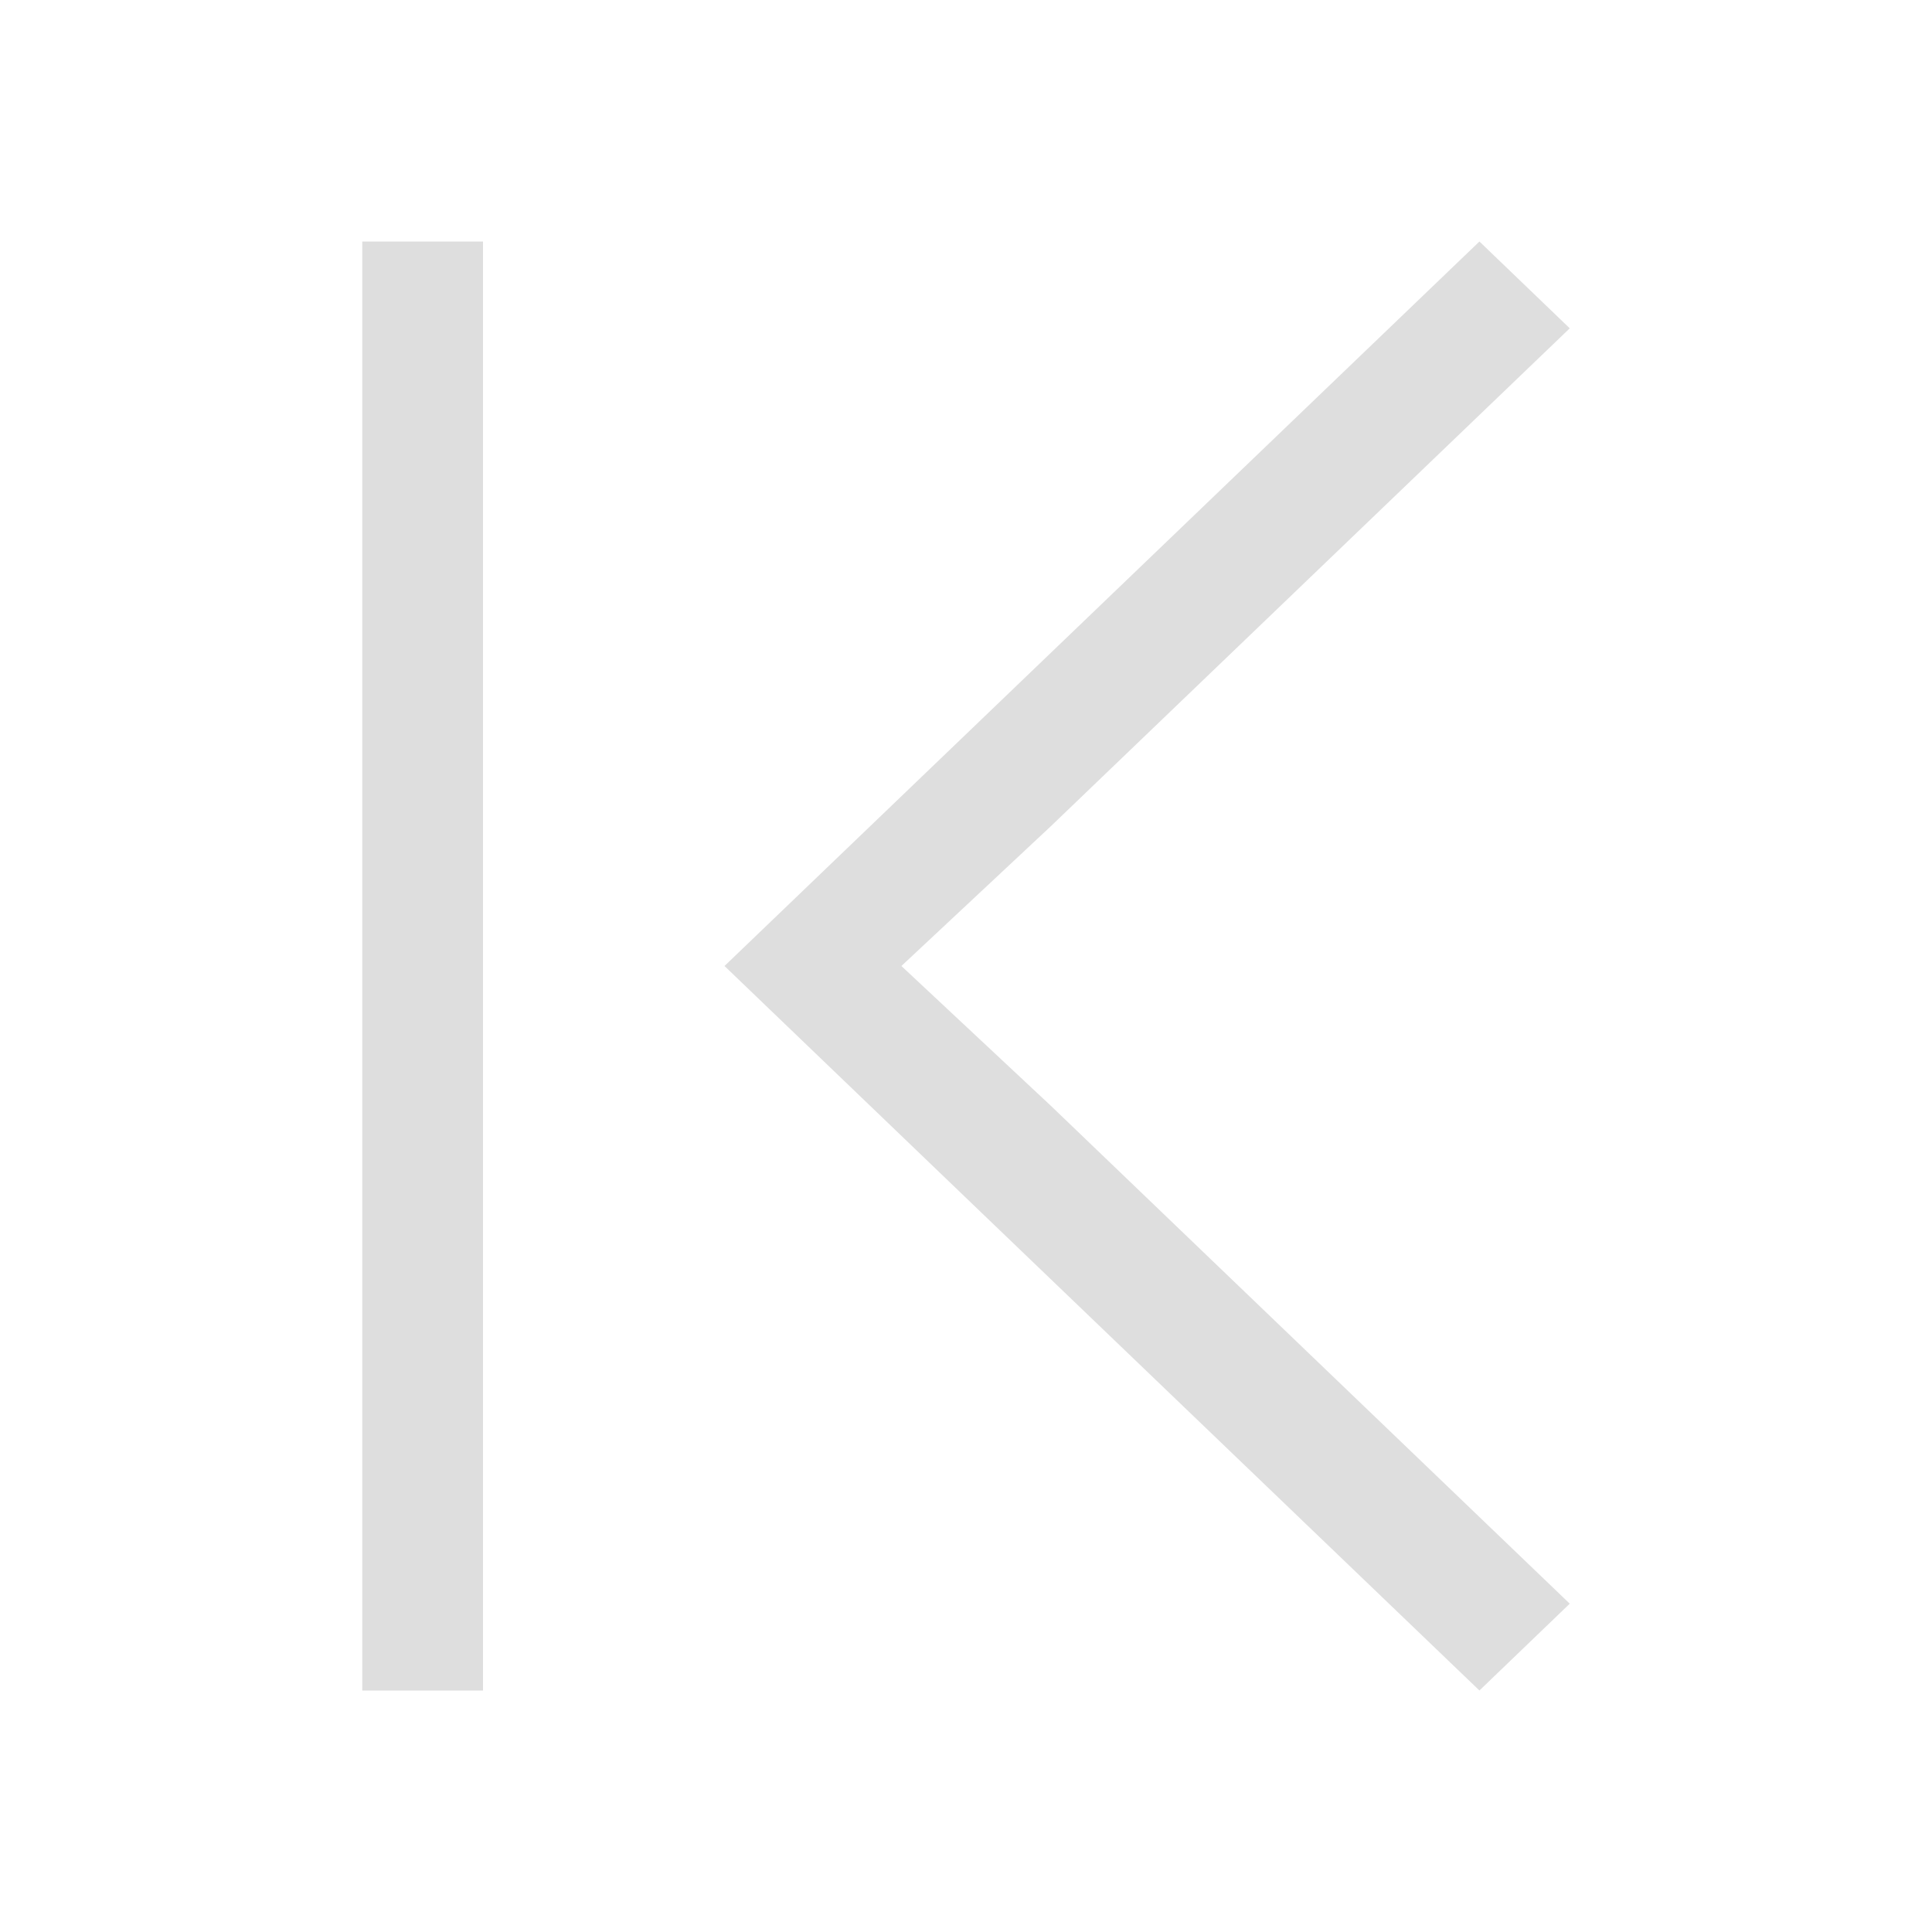 <svg xmlns="http://www.w3.org/2000/svg" viewBox="0 0 16 16">
  <defs id="defs3051">
    <style type="text/css" id="current-color-scheme">
      .ColorScheme-Text {
        color:#dedede;
      }
      </style>
  </defs>
 <path style="fill:currentColor;fill-opacity:1;stroke:none" 
     d="M 3 2 L 3 14 L 4 14 L 4 2 L 3 2 z M 12.252 2 L 6 8 L 7.953 9.875 L 12.252 14 L 13 13.281 L 8.701 9.156 L 7.465 8 L 8.701 6.844 L 13 2.719 L 12.252 2 z "
     class="ColorScheme-Text"
     />
</svg>
